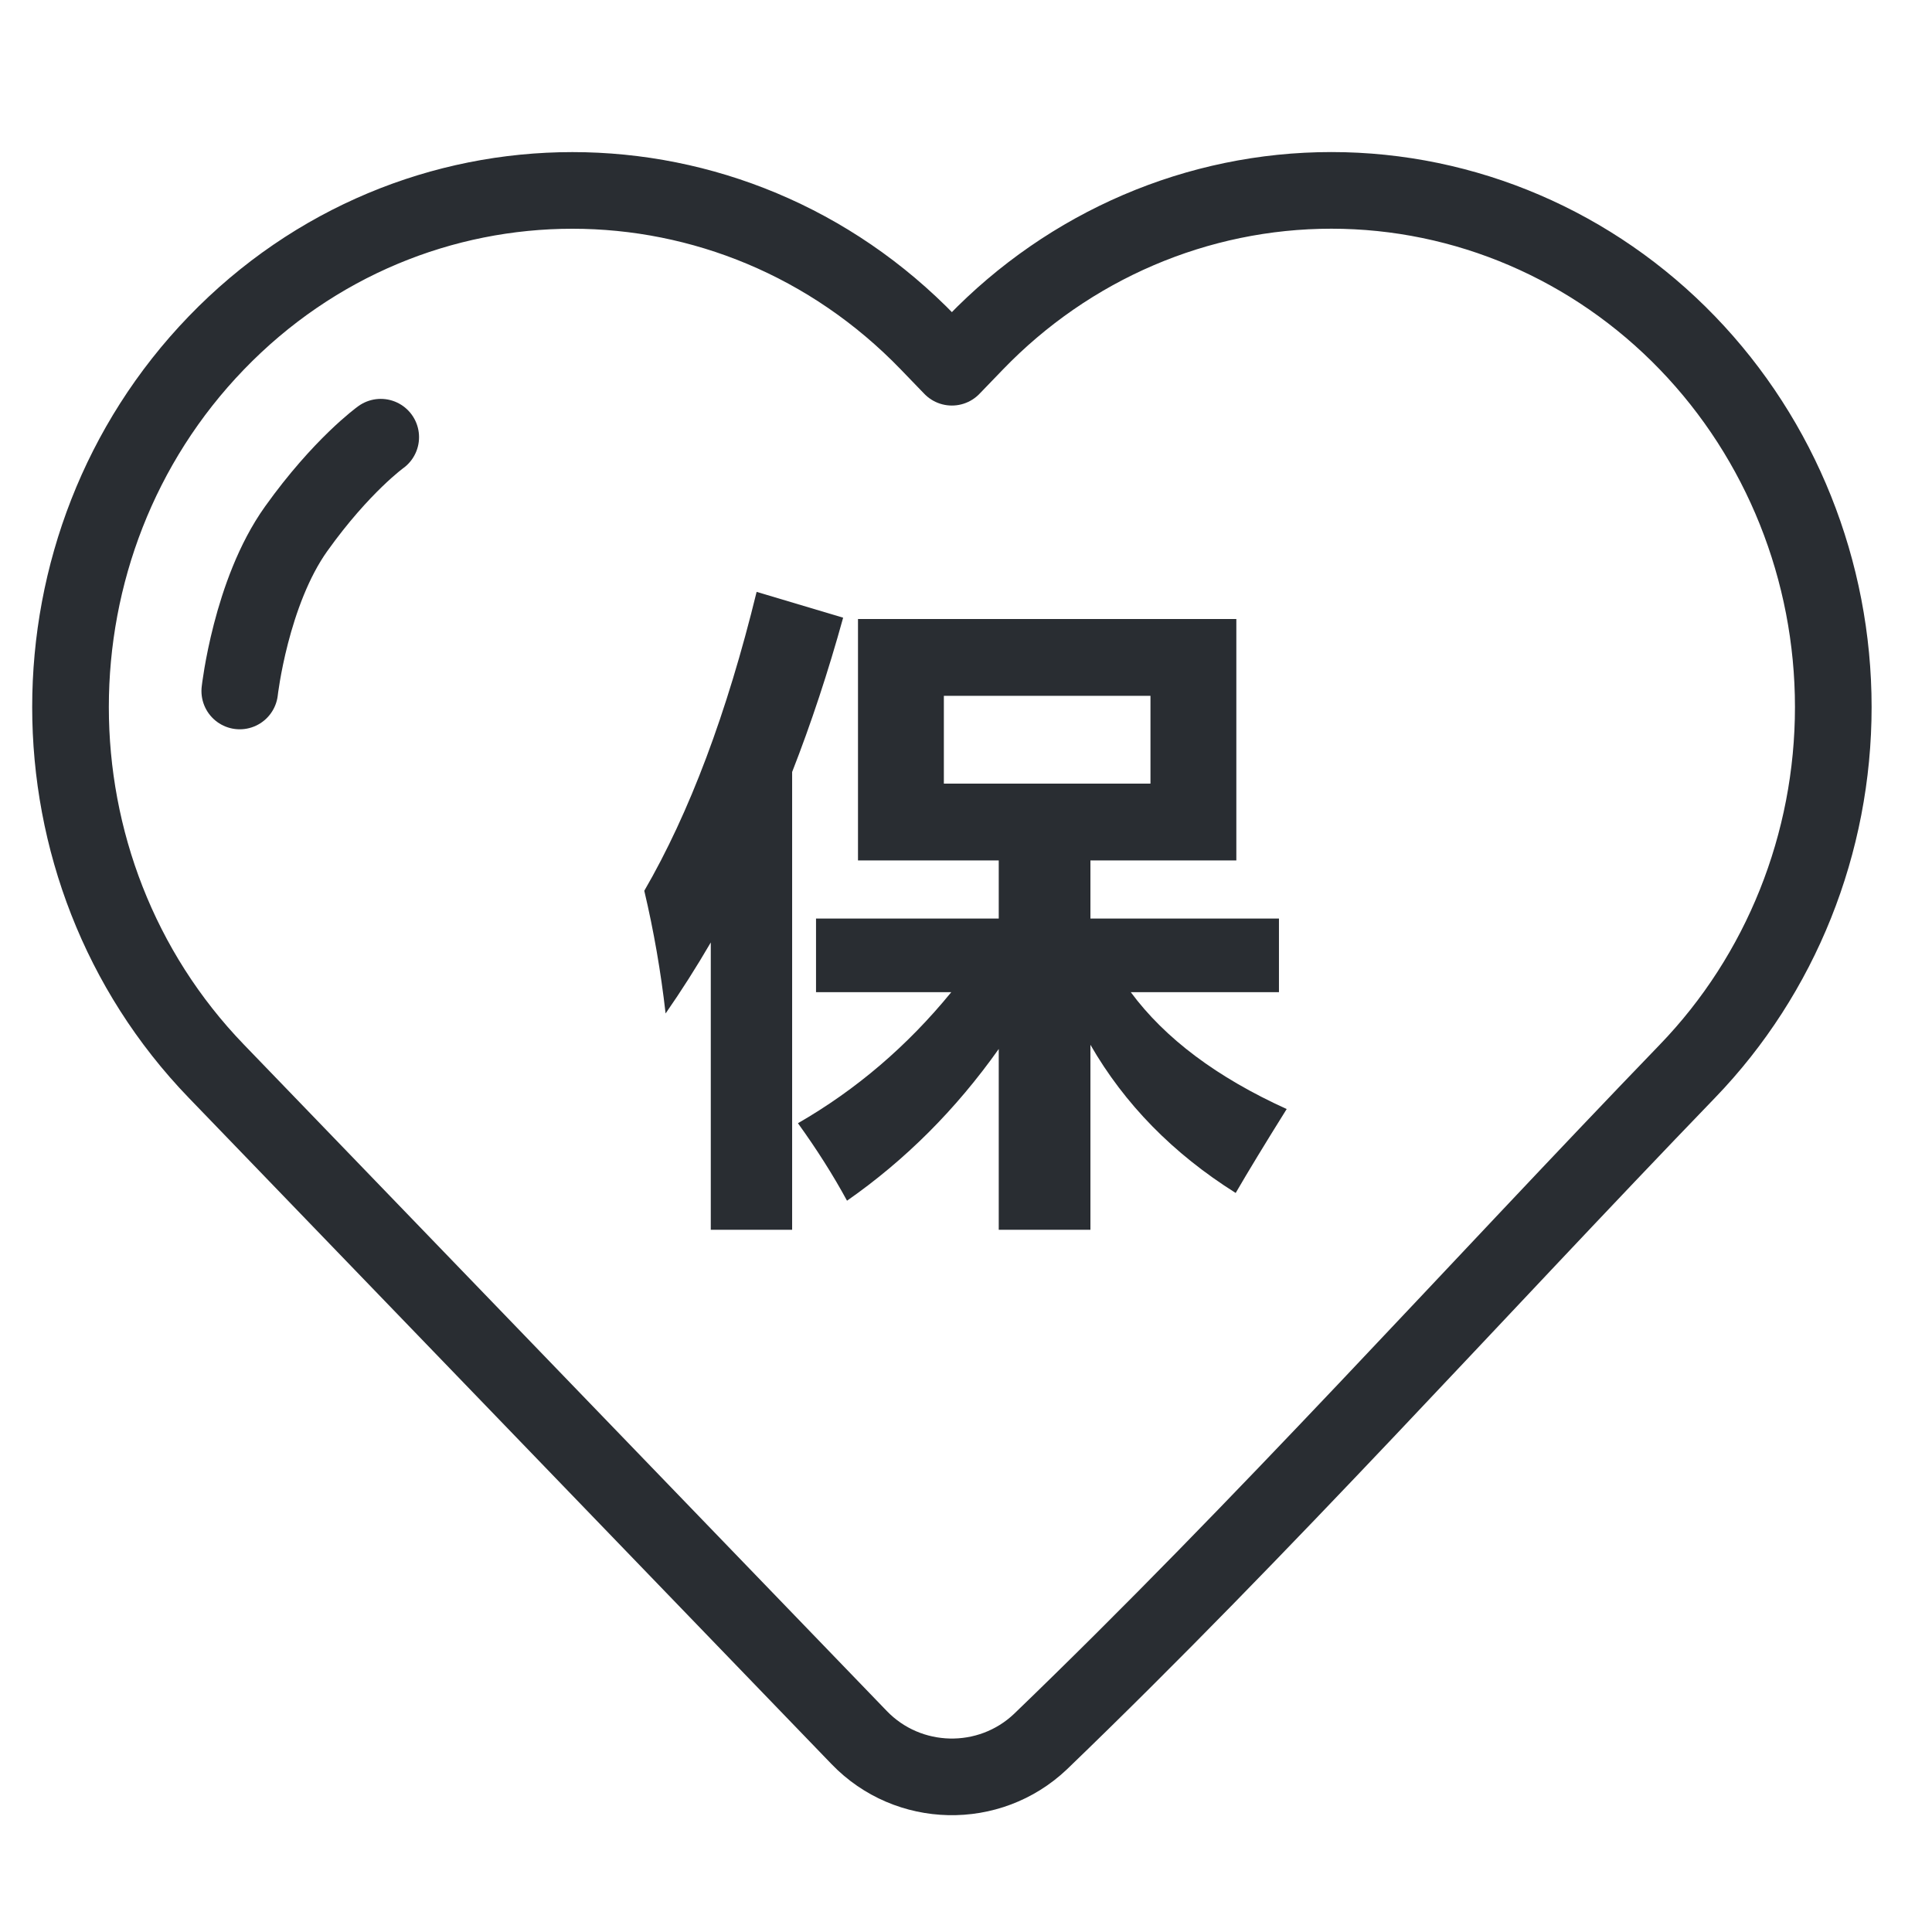 <svg width="137" height="137" viewBox="0 0 137 137" fill="none" xmlns="http://www.w3.org/2000/svg">
<path d="M130 50.139C130 59.804 126.289 69.088 119.661 75.956C104.406 91.769 89.609 108.258 73.783 123.498C70.156 126.941 64.401 126.815 60.93 123.217L15.336 75.956C1.555 61.67 1.555 38.608 15.336 24.322C29.253 9.897 51.925 9.897 65.841 24.322L67.499 26.04L69.155 24.323C75.828 17.403 84.915 13.5 94.408 13.5C103.901 13.5 112.988 17.403 119.661 24.322C126.289 31.19 130 40.474 130 50.139Z" stroke="#292D32" stroke-width="5.435" stroke-linejoin="round"/>
<path d="M27 31C27 31 24.214 33 21 37.5C17.786 42 17 49 17 49" stroke="#292D32" stroke-width="5.43" stroke-linecap="round"/>
<path d="M53.653 41.97L59.788 43.801C58.72 47.662 57.514 51.31 56.171 54.743V87.204H50.402V66.83C49.38 68.585 48.312 70.264 47.198 71.866C46.862 68.906 46.358 66.006 45.687 63.167C48.892 57.643 51.547 50.577 53.653 41.97ZM60.841 43.893H87.67V61.016H77.323V65.136H90.692V70.355H80.184C82.611 73.637 86.296 76.399 91.241 78.642C89.715 81.084 88.509 83.068 87.624 84.594C83.183 81.801 79.749 78.299 77.323 74.087V87.204H70.822V74.384C67.785 78.673 64.198 82.259 60.063 85.143C59.086 83.343 57.926 81.511 56.583 79.649C60.719 77.269 64.343 74.171 67.457 70.355H57.865V65.136H70.822V61.016H60.841V43.893ZM81.581 49.341H66.93V55.568H81.581V49.341Z" fill="#292D32"/>
</svg>
